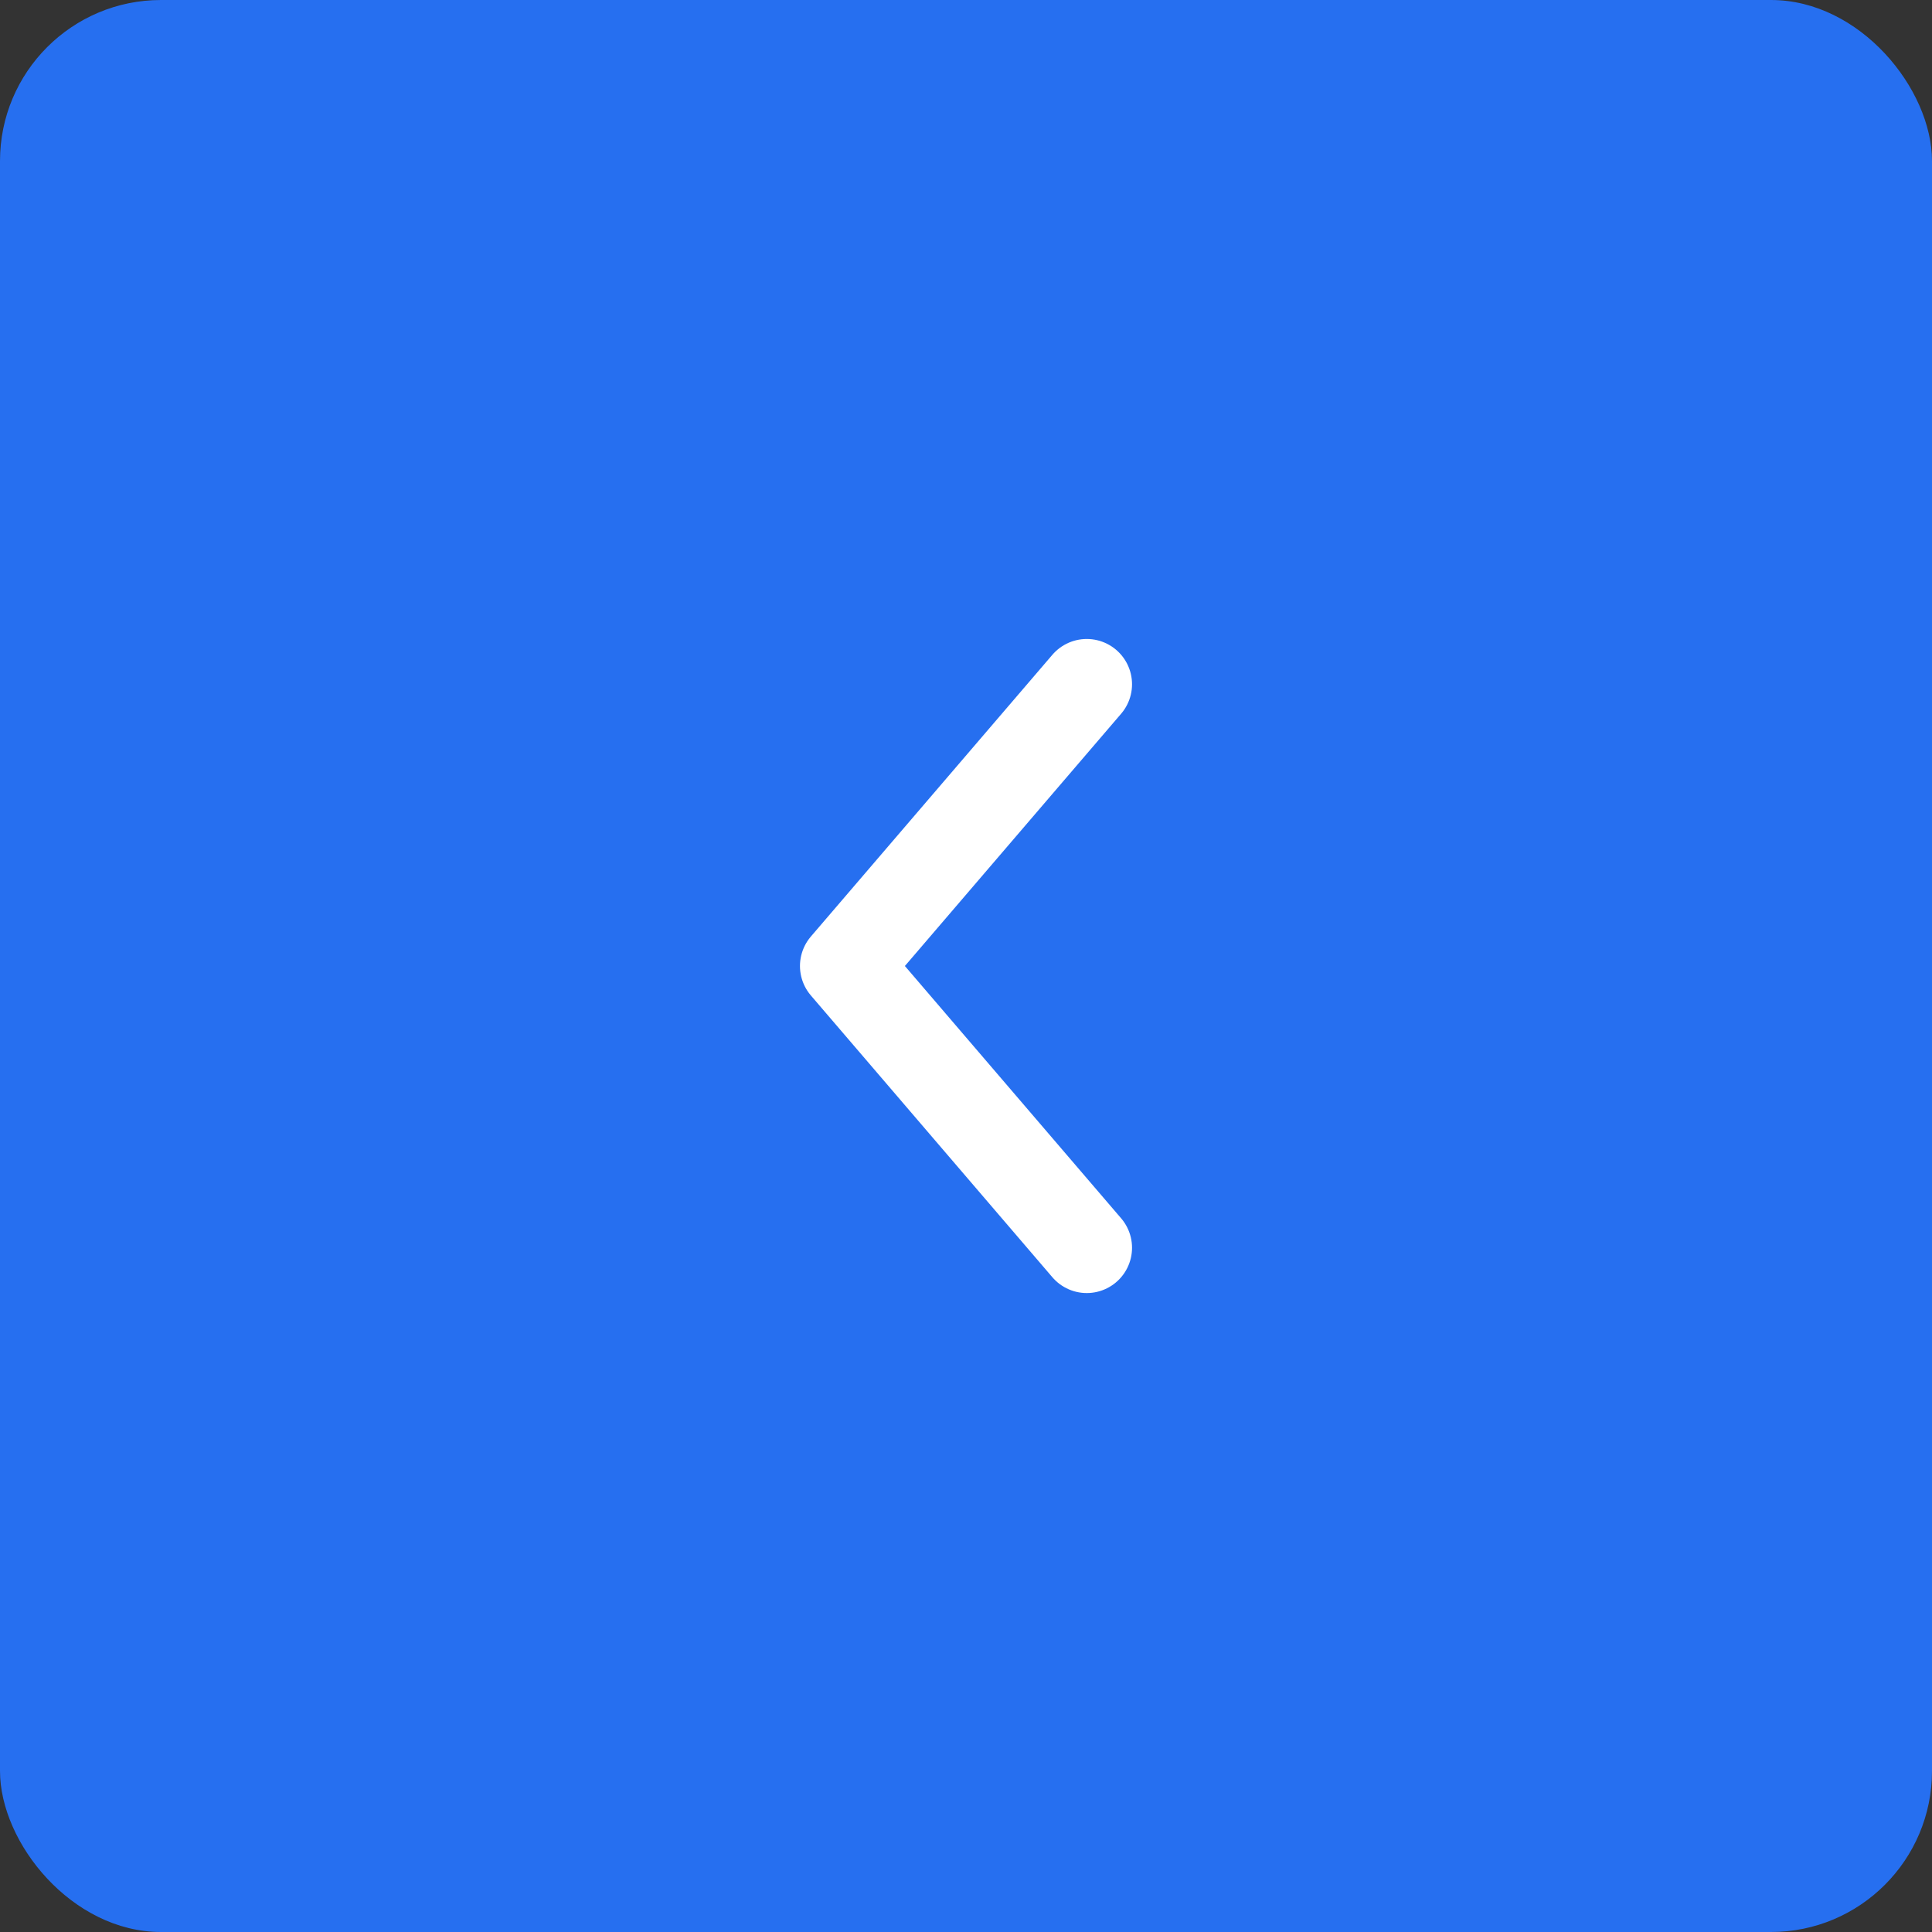 <svg xmlns="http://www.w3.org/2000/svg" width="64" height="64" fill="none"><rect width="100%" height="100%" fill="#333333" stroke="none"/><rect width="64" height="64" fill="#266FF0" rx="5.333"/><path stroke="#fff" stroke-linecap="round" stroke-linejoin="round" stroke-width="3" d="M36 41.334 28 32l8-9.333"/></svg>